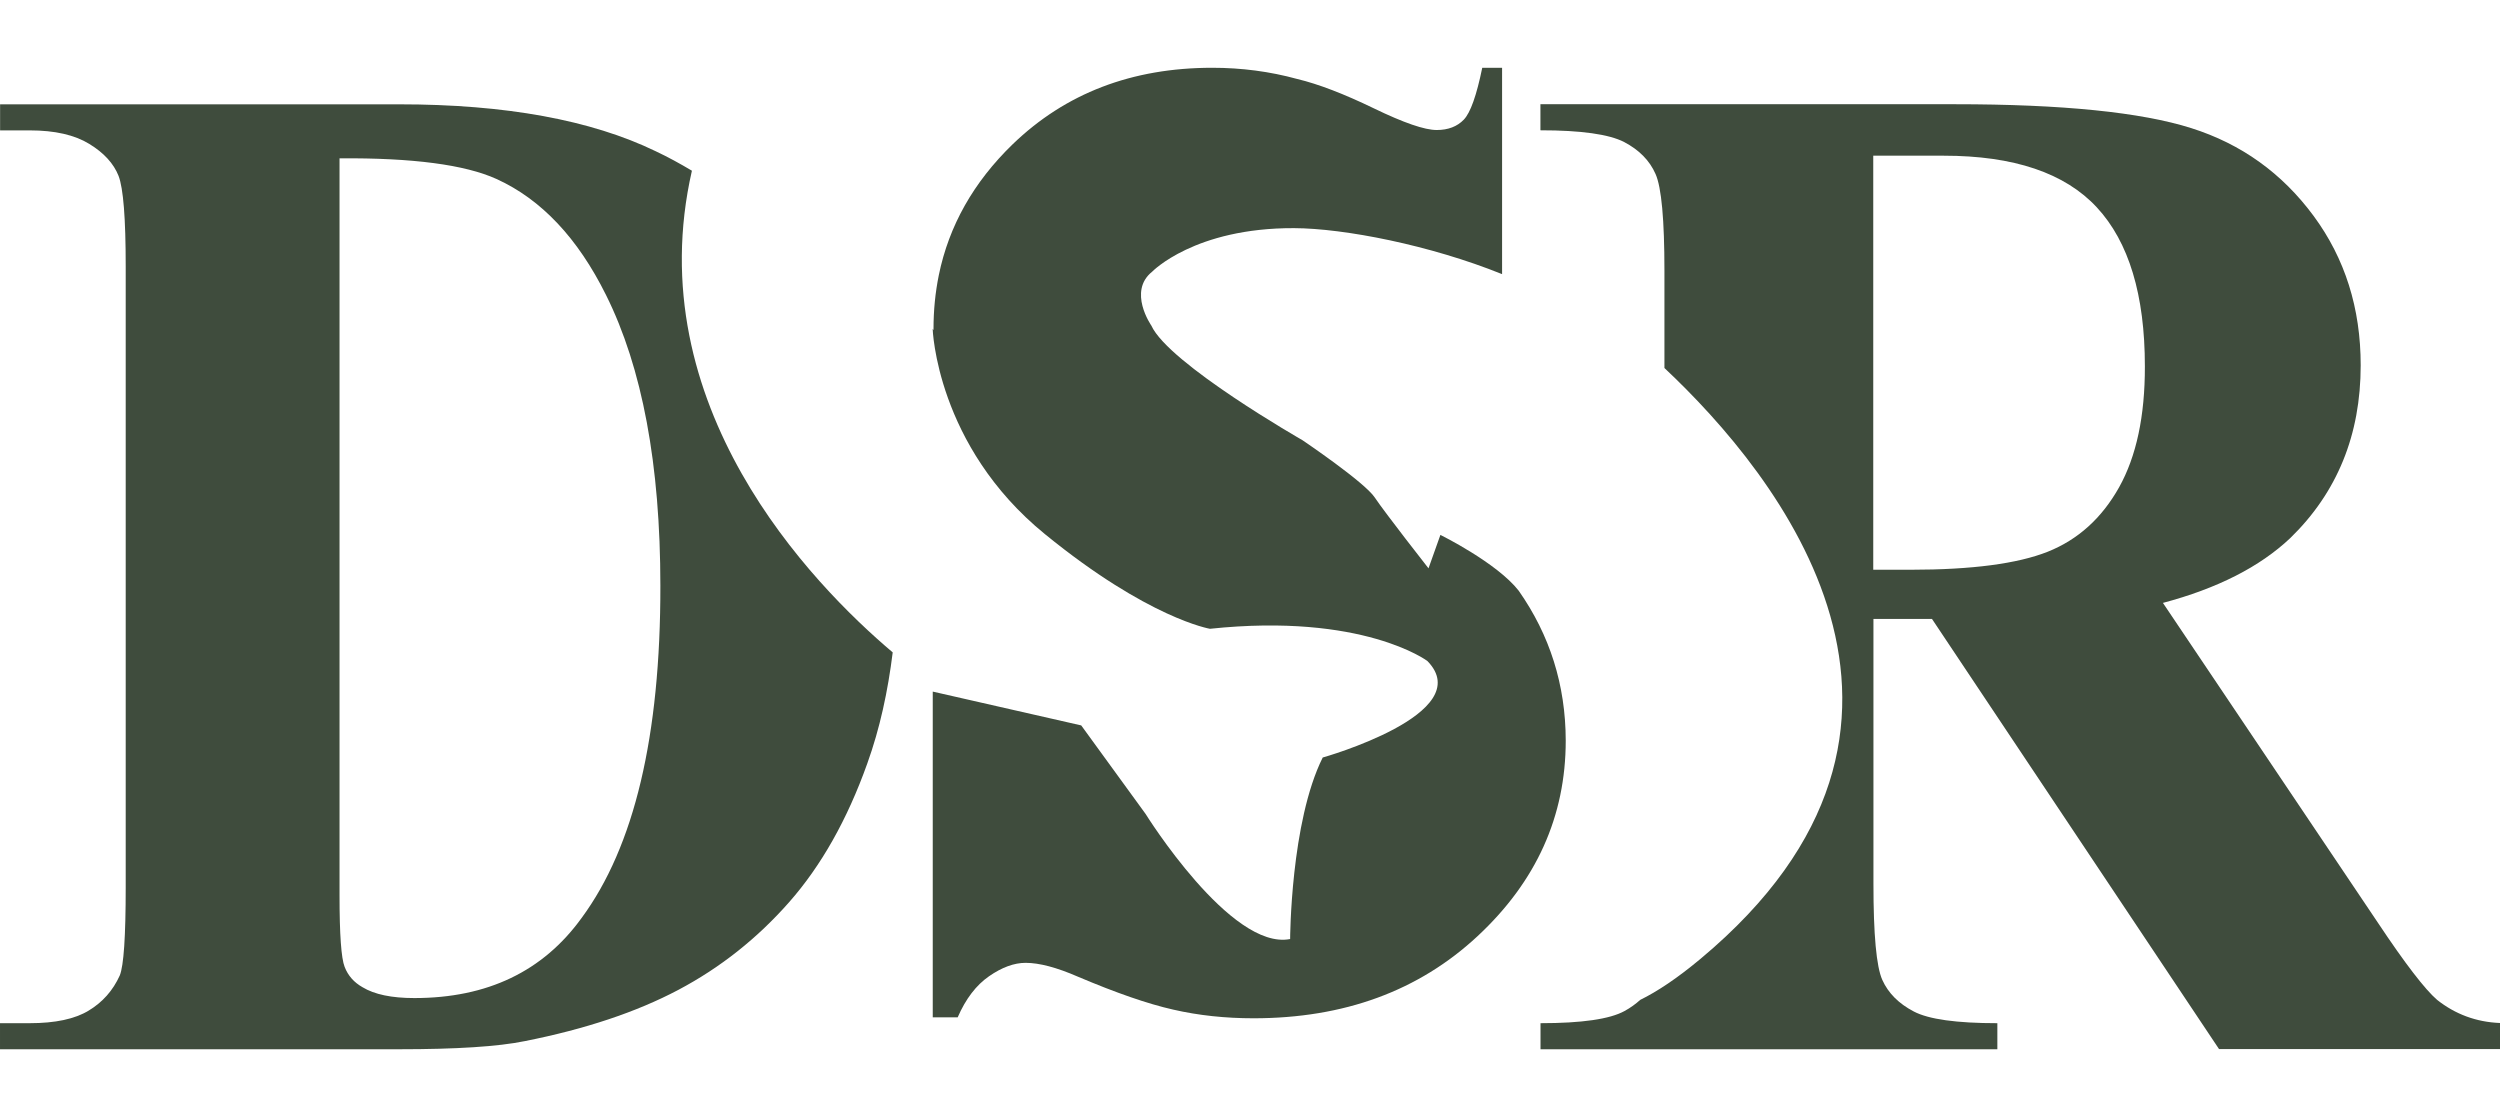 <?xml version="1.0" encoding="UTF-8"?> <svg xmlns="http://www.w3.org/2000/svg" xmlns:xlink="http://www.w3.org/1999/xlink" version="1.1" id="Layer_1" x="0px" y="0px" width="94px" height="42px" style="enable-background:new 0 0 792 612;" xml:space="preserve" viewBox="249.51 257.47 264.7 103.92"> <style type="text/css"> .Arched_x0020_Green{fill:url(#SVGID_1_);stroke:#FFFFFF;stroke-width:0.25;stroke-miterlimit:1;} .st0{fill:#3F4C3D;} .st1{fill:none;} </style> <linearGradient id="SVGID_1_" gradientUnits="userSpaceOnUse" x1="0" y1="612" x2="0.707" y2="611.293"> <stop offset="0" style="stop-color:#15A93D"></stop> <stop offset="0.983" style="stop-color:#132710"></stop> </linearGradient> <g> <path class="st0" d="M410.31,312.84c-2.31-2.96-8.29-5.91-8.29-5.91l-1.26,3.54c0,0-4.61-5.88-5.69-7.5 c-1.08-1.63-7.66-6.07-7.66-6.07s-14.16-8.09-16-12.14c0,0-2.52-3.61,0.09-5.7c0,0,4.48-4.65,15.03-4.61 c5.3,0.02,14.42,1.8,22.02,4.87v-21.85h-2.1c-0.6,2.93-1.25,4.76-1.95,5.49c-0.7,0.73-1.66,1.1-2.87,1.1 c-1.28,0-3.49-0.76-6.65-2.29c-3.16-1.53-5.86-2.57-8.11-3.11c-2.91-0.8-5.92-1.19-9.01-1.19c-8.5,0-15.54,2.7-21.13,8.1 c-4.14,4.01-6.75,8.63-7.82,13.86c-0.37,1.83-0.56,3.72-0.56,5.68c0,0.05,0,0.09,0,0.14c-0.04-0.07-0.09-0.14-0.09-0.14 s0.38,12.37,11.89,21.74c10.96,8.94,17.47,10.02,17.47,10.02c16.2-1.71,23.02,3.41,23.02,3.41c5.43,5.57-11.08,10.22-11.08,10.22 c-3.41,6.83-3.45,19.22-3.45,19.22c-6.29,1.24-15.3-13.24-15.3-13.24l-6.82-9.38l-15.72-3.58v15.51v18.98h2.64 c0.85-1.96,1.96-3.41,3.32-4.35c1.37-0.95,2.66-1.42,3.87-1.42c1.46,0,3.3,0.49,5.55,1.47c4.01,1.7,7.37,2.87,10.07,3.48 c2.69,0.62,5.54,0.92,8.51,0.92c9.59,0,17.5-2.9,23.73-8.7c6.22-5.79,9.33-12.7,9.33-20.7 C415.28,322.81,413.6,317.53,410.31,312.84z"></path> <path class="st0" d="M507.55,356.16c-1.26-1.08-3.37-3.81-6.29-8.2l-22.74-33.83c5.75-1.53,10.25-3.81,13.48-6.86 c4.97-4.83,7.46-10.93,7.46-18.3c0-6.04-1.66-11.31-4.99-15.82c-3.33-4.51-7.64-7.61-12.95-9.29c-5.3-1.68-13.65-2.53-25.03-2.53 h-43.88v2.76c4.31,0,7.26,0.42,8.86,1.24c1.58,0.83,2.7,1.95,3.33,3.39c0.63,1.42,0.94,4.85,0.94,10.24v10.3 c12.03,11.3,33.5,37.78,3.84,62.54c-2.5,2.09-4.61,3.48-6.4,4.36c-0.48,0.43-1.02,0.83-1.66,1.18c-1.56,0.86-4.53,1.29-8.9,1.29 v2.76h48.37v-2.76c-4.32,0-7.27-0.41-8.85-1.24c-1.59-0.83-2.7-1.94-3.33-3.34c-0.63-1.4-0.94-4.8-0.94-10.2v-28.02h6.2 l30.39,45.54h29.75v-2.76C511.69,358.51,509.47,357.68,507.55,356.16z M473.88,301.89c-1.84,3.28-4.35,5.54-7.55,6.82 c-3.2,1.27-8.04,1.91-14.52,1.91h-3.96v-43.84h7.46c7.43,0,12.84,1.83,16.22,5.48c3.38,3.65,5.08,9.26,5.08,16.82 C476.62,294.35,475.71,298.61,473.88,301.89z"></path> <path class="st0" d="M322.77,268.37c-1.24-0.74-2.51-1.44-3.85-2.07c-6.83-3.3-15.88-4.96-27.15-4.96h-42.25v2.76h3.15 c2.64,0,4.74,0.48,6.29,1.43c1.56,0.95,2.59,2.09,3.1,3.38c0.51,1.31,0.76,4.5,0.76,9.58v65.75c0,5.21-0.21,8.33-0.63,9.34 c-0.72,1.59-1.82,2.83-3.28,3.71c-1.47,0.9-3.56,1.34-6.25,1.34h-3.15v2.76h42.25c6.05,0,10.48-0.28,13.31-0.86 c6.41-1.27,11.83-3.08,16.27-5.43c4.44-2.35,8.35-5.45,11.73-9.29c3.38-3.84,6.15-8.73,8.27-14.68c1.33-3.7,2.18-7.64,2.69-11.76 C335.42,312.09,317.1,293.18,322.77,268.37z M311.09,347.49c-4.08,5.65-9.98,8.48-17.71,8.48c-2.4,0-4.22-0.38-5.49-1.15 c-0.9-0.51-1.53-1.22-1.89-2.15c-0.36-0.91-0.54-3.44-0.54-7.57v-78.04c7.73-0.06,13.28,0.67,16.63,2.19 c4.74,2.16,8.6,6.26,11.59,12.29c3.83,7.69,5.75,17.95,5.75,30.78C319.45,328.21,316.67,339.93,311.09,347.49z"></path> </g> <rect x="227.61" y="186.17" class="st1" width="306.94" height="239.58"></rect> </svg> 